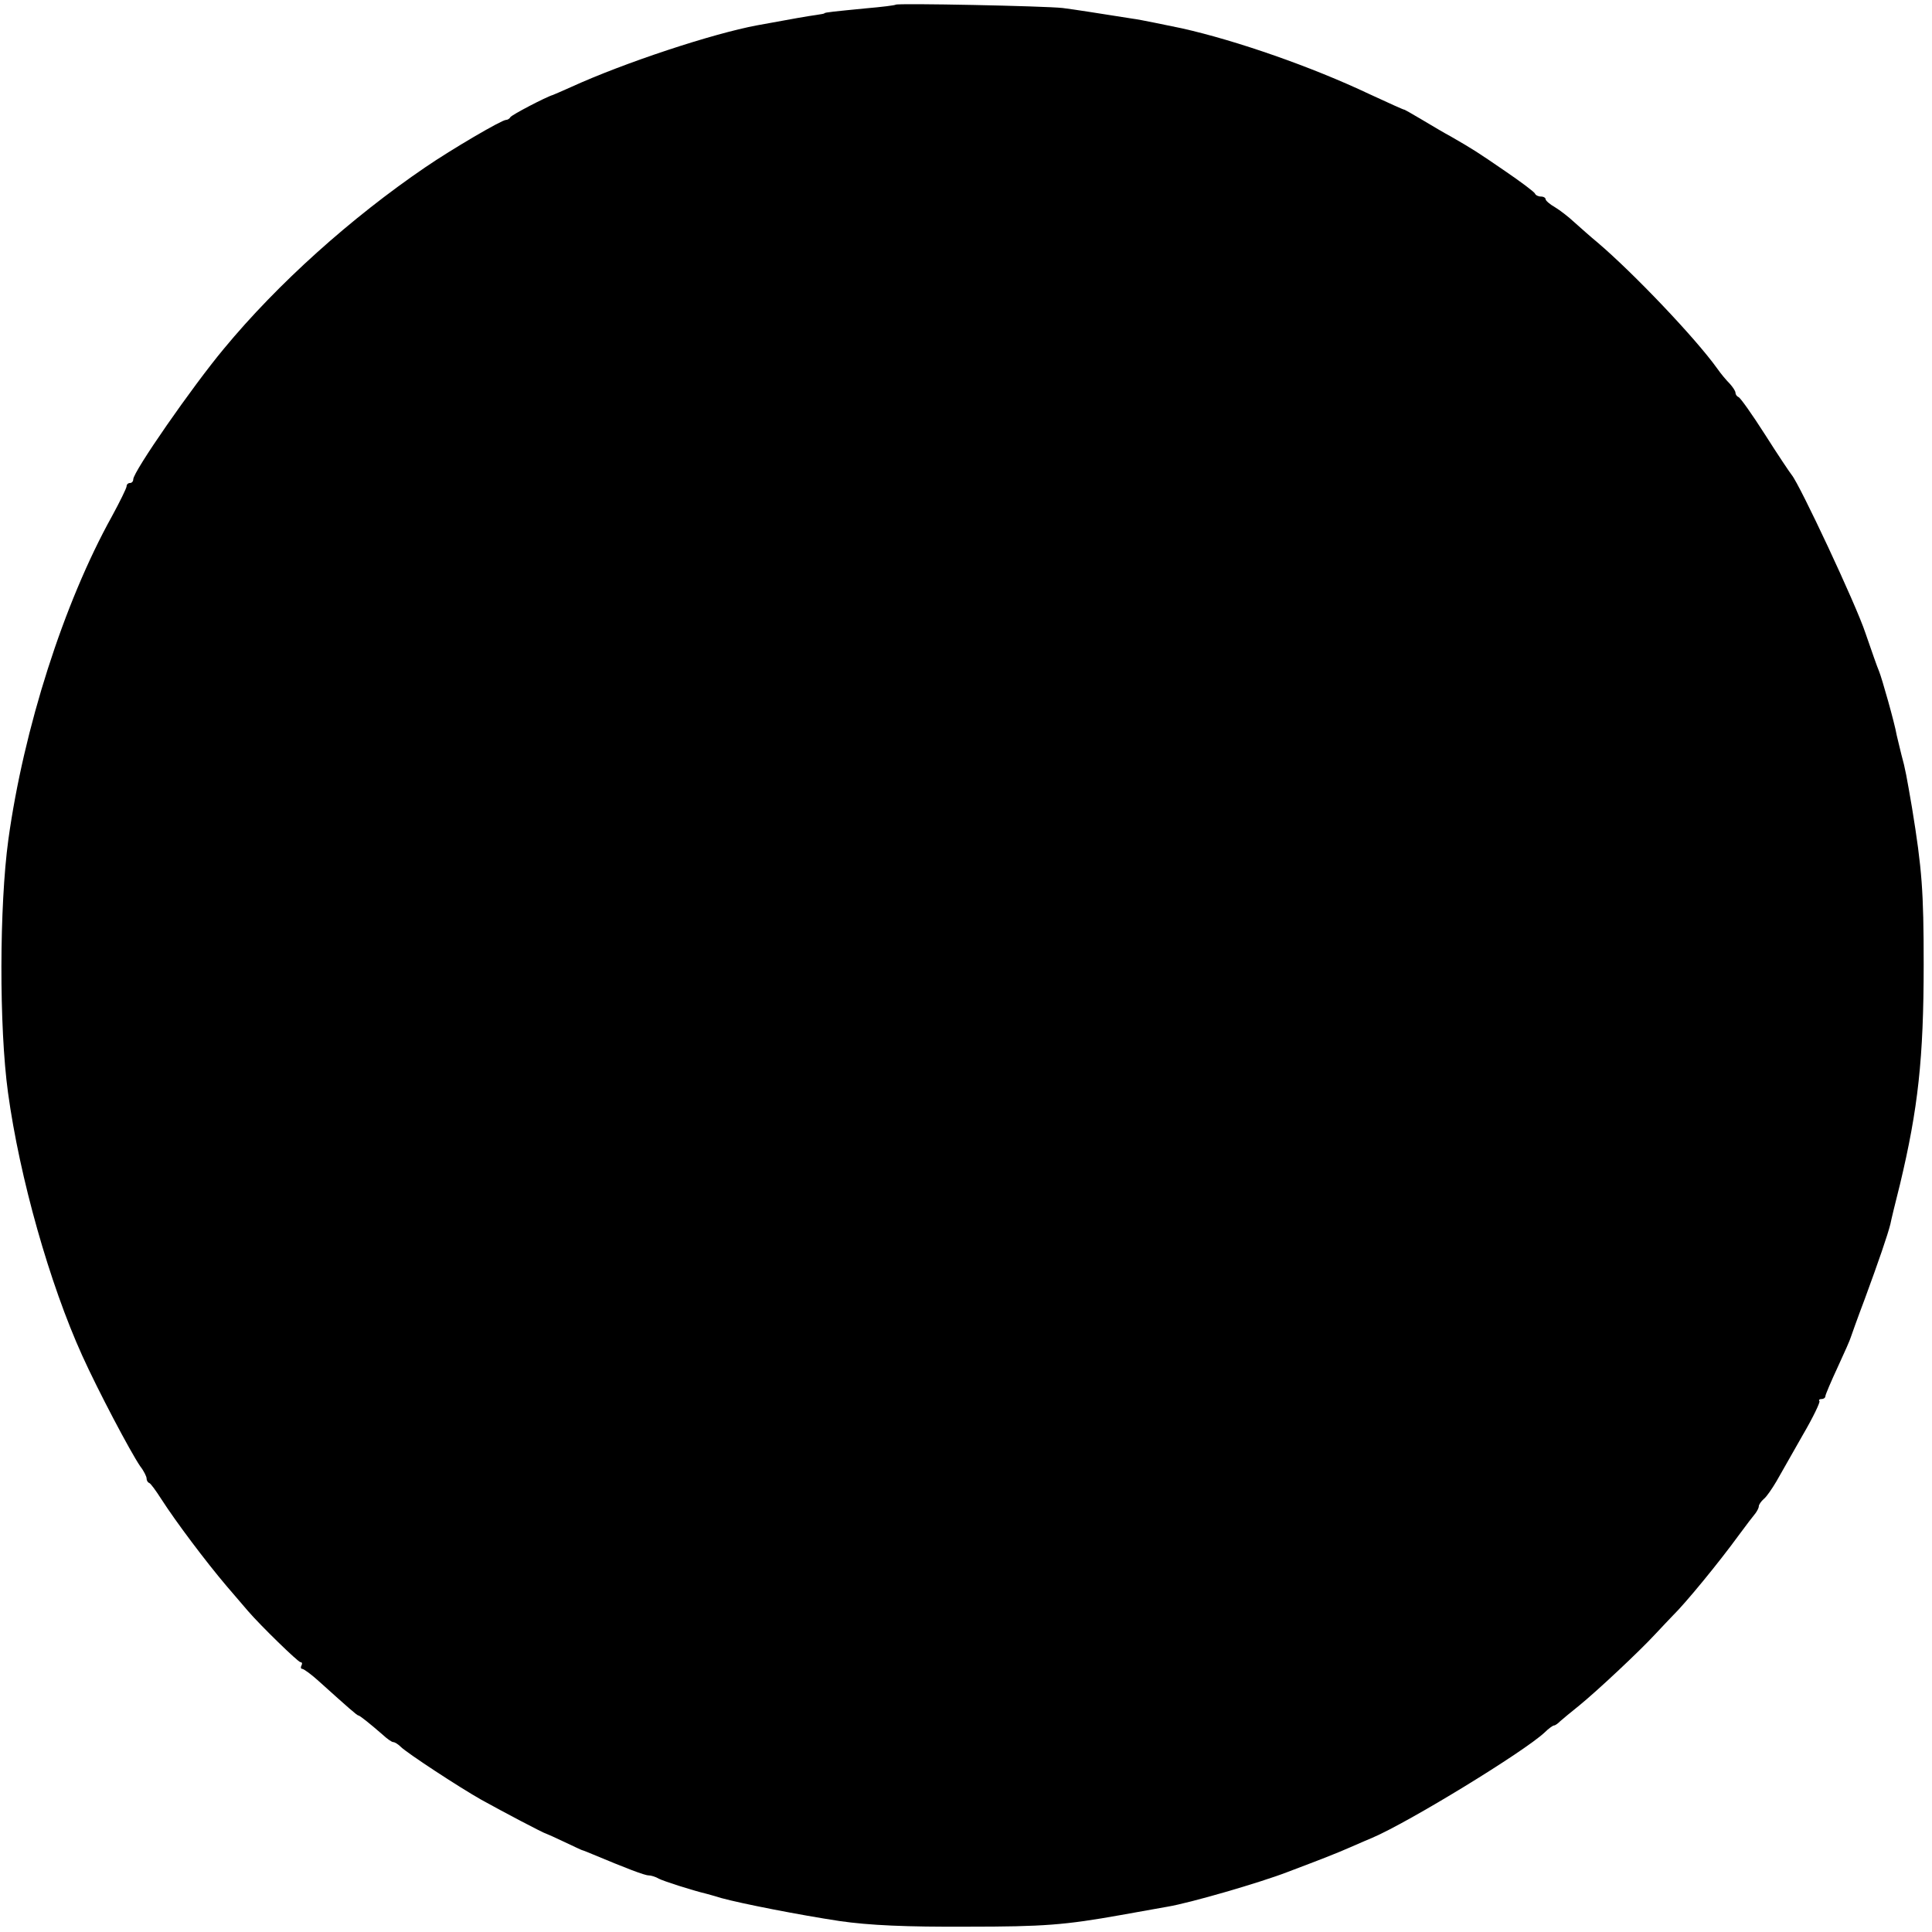 <?xml version="1.0" standalone="no"?>
<!DOCTYPE svg PUBLIC "-//W3C//DTD SVG 20010904//EN"
 "http://www.w3.org/TR/2001/REC-SVG-20010904/DTD/svg10.dtd">
<svg version="1.0" xmlns="http://www.w3.org/2000/svg"
 width="580pt" height="580pt" viewBox="0 0 580 580"
 preserveAspectRatio="xMidYMid meet">
<g transform="translate(0,580) scale(0.1,-0.1)"
fill="#000000" stroke="none">
<path d="M2689 5786 c-2 -2 -42 -7 -89 -11 -91 -9 -125 -12 -125 -15 0 -1 -11
-3 -25 -5 -22 -3 -69 -11 -177 -31 -134 -25 -398 -112 -558 -185 -27 -12 -52
-23 -55 -24 -21 -6 -126 -61 -128 -67 -2 -4 -8 -8 -13 -8 -13 0 -163 -88 -242
-142 -223 -152 -443 -349 -605 -545 -95 -114 -272 -369 -272 -392 0 -6 -4 -11
-10 -11 -5 0 -10 -4 -10 -10 0 -5 -20 -46 -44 -90 -145 -261 -265 -638 -311
-971 -27 -198 -28 -562 -1 -759 35 -256 125 -574 223 -790 47 -104 144 -288
174 -332 11 -14 19 -31 19 -36 0 -6 3 -12 8 -14 4 -1 20 -23 36 -48 45 -70
134 -188 195 -260 31 -36 60 -70 66 -77 37 -43 150 -153 157 -153 5 0 6 -4 3
-10 -3 -5 -2 -10 2 -10 5 0 28 -17 50 -37 90 -81 115 -103 119 -103 4 0 34
-24 72 -57 14 -13 28 -23 33 -23 4 0 14 -6 22 -14 19 -19 178 -123 242 -159
63 -35 188 -101 195 -102 3 -1 28 -12 55 -25 28 -13 52 -25 55 -25 3 -1 16 -6
30 -12 98 -41 155 -63 167 -63 7 0 21 -4 31 -10 13 -7 100 -35 142 -45 3 -1
23 -6 45 -13 62 -17 236 -51 355 -69 89 -13 201 -18 385 -17 228 0 292 5 460
35 61 11 124 22 140 25 67 11 277 72 360 104 103 39 147 56 190 75 28 12 57
25 65 28 110 47 455 258 517 316 12 12 25 21 28 21 4 0 12 6 19 13 7 6 33 28
57 47 54 44 180 162 228 214 20 21 43 46 52 55 39 38 139 160 198 241 22 30
45 60 51 67 5 7 10 16 10 21 0 5 7 15 15 22 8 6 25 31 38 53 13 23 49 86 79
139 31 53 53 99 50 102 -3 3 0 6 6 6 7 0 12 4 12 9 0 4 17 44 37 87 20 43 38
84 39 89 2 6 20 57 42 115 42 114 69 193 77 225 2 11 15 65 29 120 54 226 71
377 71 660 0 219 -5 286 -35 470 -16 93 -20 117 -32 160 -5 22 -12 48 -14 58
-6 36 -45 173 -53 192 -5 11 -23 63 -41 115 -28 85 -197 445 -221 474 -5 6
-42 61 -80 121 -39 61 -75 112 -80 113 -5 2 -9 8 -9 13 0 5 -8 17 -17 27 -10
10 -27 30 -38 46 -66 92 -252 287 -359 378 -22 18 -53 46 -70 61 -17 16 -43
36 -58 45 -16 9 -28 20 -28 24 0 4 -6 8 -14 8 -8 0 -16 4 -18 9 -1 4 -42 35
-89 67 -83 57 -97 66 -163 104 -17 9 -56 32 -86 50 -30 18 -55 32 -55 31 0 -1
-47 20 -105 47 -171 81 -397 160 -562 197 -49 10 -124 26 -148 29 -114 18
-171 27 -210 32 -53 6 -495 15 -501 10z"/>
</g>
</svg>
